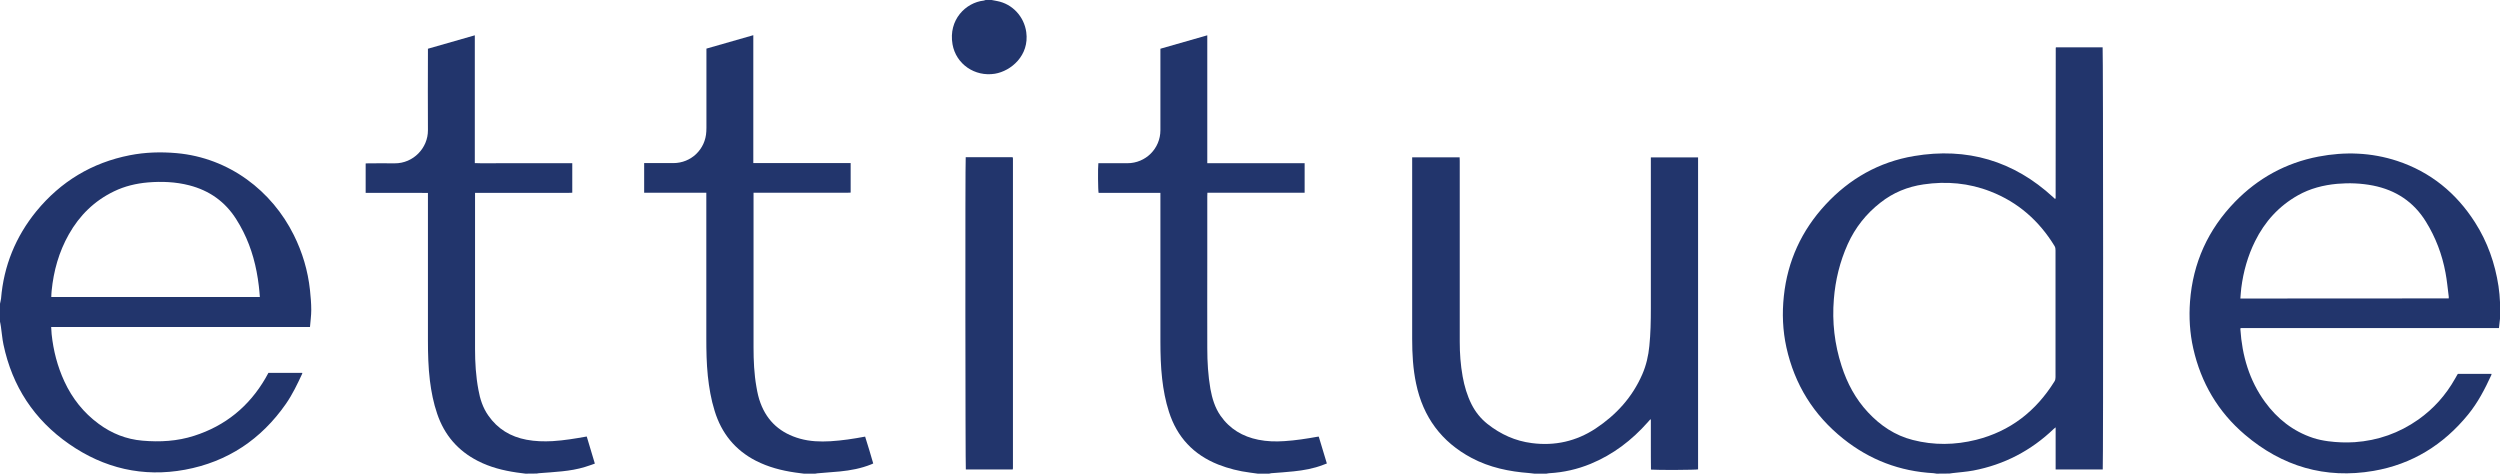 <?xml version="1.0" encoding="utf-8"?>
<!-- Generator: Adobe Illustrator 27.6.1, SVG Export Plug-In . SVG Version: 6.00 Build 0)  -->
<svg version="1.1" id="Layer_1" xmlns="http://www.w3.org/2000/svg" xmlns:xlink="http://www.w3.org/1999/xlink" x="0px" y="0px"
	 viewBox="0 0 2159.8 409.2" style="enable-background:new 0 0 2159.8 409.2;" xml:space="preserve">
<style type="text/css">
	.st0{fill:#22356C;}
</style>
<g>
	<path class="st0" d="M1673.1,409.2c-0.9-0.1-1.7-0.3-2.6-0.4c-29.2-1.6-55.2-11.5-78-29.7c-25.7-20.5-42.1-46.9-49.2-79
		c-3.2-14.6-3.8-29.4-2.2-44.3c3.2-30.3,15.3-56.6,35.9-78.9c20.8-22.5,46.3-37,76.6-42.1c45.7-7.7,86,4.1,120.2,35.6
		c0.5,0.5,1.1,1,1.5,1.4c0.2-0.1,0.2-0.1,0.3-0.1c0.1,0,0.1-0.1,0.2-0.2c0-0.2,0.1-0.3,0.1-0.5c0-43.2,0.1-86.5,0.1-129.7
		c0-0.1,0.1-0.1,0.2-0.4c13.4,0,26.9,0,40.3,0c0.5,1.7,0.6,362.2,0.1,364.7c-13.5,0-26.9,0-40.7,0c0-12,0-24,0-36.4
		c-0.8,0.6-1.2,0.9-1.6,1.3c-19.6,18.8-42.8,30.9-69.5,36c-5.9,1.1-11.9,1.5-17.8,2.2c-0.9,0.1-1.9,0.3-2.8,0.4
		C1680.5,409.2,1676.8,409.2,1673.1,409.2z M1775.8,271c0-18.2,0-36.4,0-54.7c0-1.3-0.1-2.5-0.8-3.7c-13.3-21.8-31.5-37.9-55.4-47.2
		c-18.6-7.3-38-9-57.8-6.1c-13.8,2-26.3,7.1-37.3,15.8c-12.3,9.6-21.8,21.6-28.2,35.8c-6.8,15.1-10.7,31.1-12,47.6
		c-1.6,19.7,0.6,38.9,6.7,57.7c4.8,14.9,12,28.4,22.7,39.9s23.4,20.1,38.8,24c18.2,4.7,36.5,4.4,54.6-0.1
		c29.6-7.4,51.8-24.8,67.8-50.5c0.7-1.1,0.9-2.3,0.9-3.6C1775.8,307.6,1775.8,289.3,1775.8,271z"/>
	<path class="st0" d="M0,262.4c0.3-1.5,0.7-2.9,0.9-4.4c2.3-28.3,12.6-53.5,30.5-75.5c21.1-25.7,48.1-42,80.8-48.4
		c13.3-2.6,26.8-3,40.4-1.8c45.6,4.1,82.4,32.8,101.2,70.7c7.5,15,12.2,30.9,14,47.6c0.6,5.7,1.1,11.5,1.1,17.2
		c0,4.8-0.7,9.7-1.1,14.7c-74.7,0-149,0-223.6,0c0.1,2.2,0.2,4.2,0.4,6.2c1.5,14.2,5,27.8,11,40.8c6.8,14.7,16.6,27.1,29.7,36.7
		c11.2,8.3,23.8,13.3,37.8,14.5c15.1,1.3,30,0.5,44.6-4.2c26.9-8.6,47.4-25.3,61.6-49.7c0.9-1.5,1.7-3.1,2.6-4.7
		c9.7,0,19.4,0,29.2,0c0,0.2,0.1,0.5,0,0.7c-4.2,9-8.4,17.9-14.1,26.1c-21.4,30.7-50.4,50.1-87.2,56.9
		c-36.3,6.7-69.9-1.2-100.1-22.2S10.6,333.8,3,297.7c-1.1-5.1-1.4-10.3-2.2-15.4c-0.2-1.7-0.6-3.3-0.9-4.9C0,272.3,0,267.4,0,262.4z
		 M224.5,256.6c-0.3-3.4-0.5-6.5-0.9-9.6c-0.5-4.1-1.1-8.2-1.9-12.3c-3.1-16.2-8.7-31.3-17.6-45.3c-9.6-15.2-23.2-24.8-40.6-29.3
		c-11.7-3-23.7-3.5-35.7-2.5c-10.2,0.9-20,3.2-29.3,7.7c-17,8.2-29.8,20.8-39,37.1c-8.6,15.2-13.2,31.6-14.9,48.9
		c-0.2,1.7-0.2,3.4-0.3,5.3C104.4,256.6,164.3,256.6,224.5,256.6z"/>
	<path class="st0" d="M1325.6,409.2c-1.4-0.2-2.8-0.4-4.3-0.5c-17.5-1.3-34.4-4.8-50-13.1c-26-13.8-41.9-35.4-47.9-64.2
		c-2.7-12.7-3.4-25.6-3.4-38.6c0-51.3,0-102.7,0-154c0-0.9,0-1.9,0-2.9c13.8,0,27.2,0,41,0c0,1,0.1,2,0.1,3.1c0,25.3,0,50.7,0,76
		c0,26.7,0,53.4,0,80.1c0,10.1,0.7,20.1,2.5,30.1c1.5,8.4,3.9,16.5,7.7,24.1c3.4,6.7,7.9,12.3,13.8,17c11.3,8.9,24,14.7,38.3,16.5
		c19.9,2.6,38.4-1.6,55.1-12.6c17.8-11.8,31.7-27,40.3-46.8c3.4-7.8,5.3-16.1,6.1-24.5c1.1-10.8,1.3-21.5,1.3-32.3
		c0-42.5,0-84.9,0-127.4c0-1,0-2,0-3.2c13.7,0,27.1,0,40.8,0c0,89.9,0,179.7,0,269.5c-1.7,0.5-34.8,0.7-40.7,0.2
		c-0.2-7.2,0-14.4-0.1-21.7c0-7.2,0-14.3,0-21.5c-0.2-0.1-0.3-0.1-0.5-0.2c-0.7,0.8-1.4,1.6-2.1,2.4c-13.8,15.6-30,28-49.4,36
		c-11.4,4.7-23.3,7.4-35.6,8.1c-0.9,0-1.7,0.3-2.6,0.4C1332.7,409.2,1329.1,409.2,1325.6,409.2z"/>
	<path class="st0" d="M694.5,409.2c-2.5-0.3-5.1-0.6-7.6-1c-11.8-1.7-23.2-4.7-33.8-10.1c-18-9.2-29.8-23.8-35.7-43.1
		c-3.1-9.9-4.8-20-5.9-30.3c-1.1-10.8-1.3-21.5-1.3-32.3c0-40.9,0-81.7,0-122.6c0-1,0-2,0-3.3c-18.1,0-35.8,0-53.7,0
		c0-8.6,0-16.9,0-25.6c0.9,0,1.8,0,2.6,0c7.5,0,15,0,22.6,0c15.4,0,27.8-11.9,28.5-27.3c0-1,0.1-2.1,0.1-3.1c0-21.8,0-43.7,0-65.5
		c0-0.9,0-1.9,0-3c13.5-3.9,26.8-7.7,40.5-11.6c0,37,0,73.6,0,110.5c28.2,0,56,0,84.1,0c0,8.6,0,16.8,0,25.5c-0.9,0-1.8,0.1-2.7,0.1
		c-20.1,0-40.2,0-60.2,0c-6.1,0-12.2,0-18.2,0c-0.9,0-1.7,0-2.8,0c0,1.1,0,1.9,0,2.6c0,43.7,0,87.3,0,131c0,11.4,0.5,22.9,2.5,34.2
		c0.8,4.7,1.8,9.5,3.5,13.9c6,16.2,17.7,26.2,34.2,30.8c8.6,2.4,17.3,2.7,26.2,2.2c10-0.6,19.9-2.1,30-4c2.5,7.7,4.7,15.4,7,23.2
		c-0.7,0.3-1.2,0.6-1.8,0.8c-8.7,3.5-17.8,5.2-27,6.1c-6.4,0.6-12.9,1.1-19.4,1.6c-0.6,0.1-1.2,0.2-1.9,0.3
		C700.9,409.2,697.7,409.2,694.5,409.2z"/>
	<path class="st0" d="M454,409.2c-2.5-0.3-5.1-0.6-7.6-1c-11.7-1.7-23.1-4.6-33.6-10c-17.2-8.8-28.9-22.4-35.1-40.7
		c-3.2-9.3-5.1-19-6.3-28.7c-1.4-11.5-1.7-23.1-1.7-34.7c0-41.3,0-82.7,0-124c0-1,0-2.1,0-3.4c-3.1,0-6-0.1-9-0.1s-5.9,0-8.9,0
		s-6.1,0-9.1,0s-5.9,0-8.9,0s-5.9,0-8.9,0c-2.9,0-5.9,0-9,0c0-8.5,0-16.8,0-25.4c0.8,0,1.7-0.1,2.5-0.1c7.5,0,15-0.1,22.6,0
		c16.1,0.1,28.8-13.3,28.7-28.6c-0.2-22.4,0-44.8,0-67.2c0-1,0-1.9,0-3.2c13.4-3.8,26.8-7.7,40.5-11.6c0,36.9,0,73.5,0,110.4
		c7.2,0.3,14.2,0.1,21.2,0.1s13.9,0,20.9,0s14.1,0,21.1,0c6.9,0,13.9,0,21,0c0,8.6,0,16.8,0,25.5c-1,0-2,0.1-3,0.1
		c-25.9,0-51.8,0-77.7,0c-1,0-2,0-3.3,0c0,1.1,0,1.9,0,2.6c0,44.1,0,88.1,0,132.2c0,11.8,0.7,23.6,2.9,35.3
		c1.4,7.9,3.8,15.5,8.5,22.2c8.1,11.7,19.3,18.4,33.1,21c7.4,1.4,14.9,1.6,22.5,1.2c9.8-0.6,19.5-2.2,29.5-4
		c2.3,7.7,4.6,15.4,7,23.4c-2.9,1-5.7,2.1-8.5,2.9c-6.5,2-13.2,3.1-20,3.8c-6.6,0.7-13.2,1.1-19.8,1.6c-0.6,0.1-1.2,0.2-1.9,0.3
		C460.4,409.2,457.2,409.2,454,409.2z"/>
	<path class="st0" d="M1086.6,409.2c-2.2-0.3-4.4-0.6-6.6-0.9c-9.5-1.2-18.7-3.5-27.6-7c-21.3-8.5-35.5-23.6-42.5-45.5
		c-3-9.3-4.8-18.9-5.9-28.6c-1.2-10.7-1.5-21.4-1.5-32.1c0-41.7,0-83.5,0-125.2c0-1,0-2,0-3.3c-18,0-35.7,0-53.4,0
		c-0.5-1.9-0.7-21.9-0.2-25.6c0.8,0,1.6,0,2.5,0c7.5,0,15,0,22.6,0c15.8,0,28.5-12.7,28.5-28.5c0-22.5,0-44.9,0-67.4
		c0-0.9,0-1.9,0-3c13.5-3.8,26.8-7.7,40.5-11.6c0,37,0,73.6,0,110.5c28.2,0,56.1,0,84.1,0c0,8.6,0,16.9,0,25.5c-27.9,0-55.8,0-84,0
		c-0.1,1.2-0.1,2.1-0.1,3c0,18.1,0,36.1,0,54.2c0,25.7-0.1,51.5,0,77.2c0,11.8,0.7,23.5,2.7,35.1c1.5,8.2,3.9,16.2,8.7,23.1
		c8,11.5,19.2,18.1,32.7,20.8c7.4,1.5,14.9,1.7,22.4,1.2c9.7-0.6,19.2-2.1,28.7-3.8c0.2,0,0.5,0,1.1-0.1c2.3,7.6,4.6,15.3,7,23.2
		c-1.1,0.4-2.2,0.8-3.2,1.2c-8.2,3.2-16.8,4.7-25.4,5.6c-6.4,0.7-12.9,1.1-19.4,1.6c-0.6,0.1-1.2,0.2-1.9,0.4
		C1093.3,409.2,1090,409.2,1086.6,409.2z"/>
	<path class="st0" d="M856.7,0c1.6,0.3,3.1,0.6,4.7,0.9c13.3,2.5,23.3,13.4,25.2,26.8c2.8,20.3-13.2,33.7-27.1,36
		c-17.3,2.8-33.6-8.3-36.6-25.4c-3.7-21.3,11.5-36.1,27-37.8c0.5-0.1,1-0.3,1.6-0.5C853.2,0,854.9,0,856.7,0z"/>
	<path class="st0" d="M2158.9,283.4c-37.4,0-74.6,0-111.8,0c-37.1,0-74.2,0-111.4,0c-0.1,0.4-0.2,0.7-0.2,1
		c1.5,22.9,7.7,44.2,21.3,62.9c10.6,14.5,24.2,25.3,41.4,31c4.2,1.4,8.7,2.3,13.1,2.9c7.6,1,15.3,1.3,23,0.8
		c20.1-1.4,38.4-7.9,54.9-19.5c13.3-9.4,23.8-21.2,31.8-35.4c0.7-1.3,1.4-2.5,2.1-3.7c0.1-0.1,0.2-0.2,0.4-0.4c9.6,0,19.2,0,28.9,0
		c0,0.3,0.1,0.6,0,0.8c-5.6,12.2-11.7,24-20.2,34.4c-21.3,26.1-48.4,42.9-81.6,48.6c-41.8,7.2-79-3.9-111.1-31.2
		c-23.2-19.7-38-44.8-44.7-74.6c-3-13.3-3.8-26.9-2.8-40.5c2.5-33.5,15.6-62.2,38.9-86.2c19.9-20.4,43.9-33.6,72-39
		c22.9-4.4,45.7-3.6,68,3.7c28.8,9.5,51.1,27.7,67.3,53.1c10.8,16.9,17.3,35.4,20.3,55.1c1.4,9.4,1.7,18.8,1.3,28.2
		C2159.6,278.1,2159.1,280.7,2158.9,283.4z M2115.5,257.8c0-0.8,0.1-1.2,0-1.7c-0.9-6.9-1.5-13.8-2.8-20.6
		c-2.9-15.7-8.5-30.4-16.9-44c-10.6-17.2-26.1-27.3-45.7-31.2c-10.3-2-20.6-2.4-31-1.5c-11.9,1.1-23.3,4-33.8,9.9
		c-16.5,9.3-28.7,22.7-37.1,39.7c-6.3,12.7-10.1,26.2-11.9,40.3c-0.4,3-0.5,6-0.8,9.2C1995.5,257.8,2055.4,257.8,2115.5,257.8z"/>
	<path class="st0" d="M834.3,135.8c13.6,0,27,0,40.3,0c0.2,0.1,0.2,0.2,0.3,0.2c0,0.1,0.1,0.1,0.1,0.2c0.1,0.3,0.1,0.6,0.1,0.9
		c0,89.1,0,178.3,0,267.4c0,0.3-0.1,0.6-0.2,1.1c-13.5,0-27,0-40.5,0C834,404,833.8,140.1,834.3,135.8z"/>
</g>
</svg>
